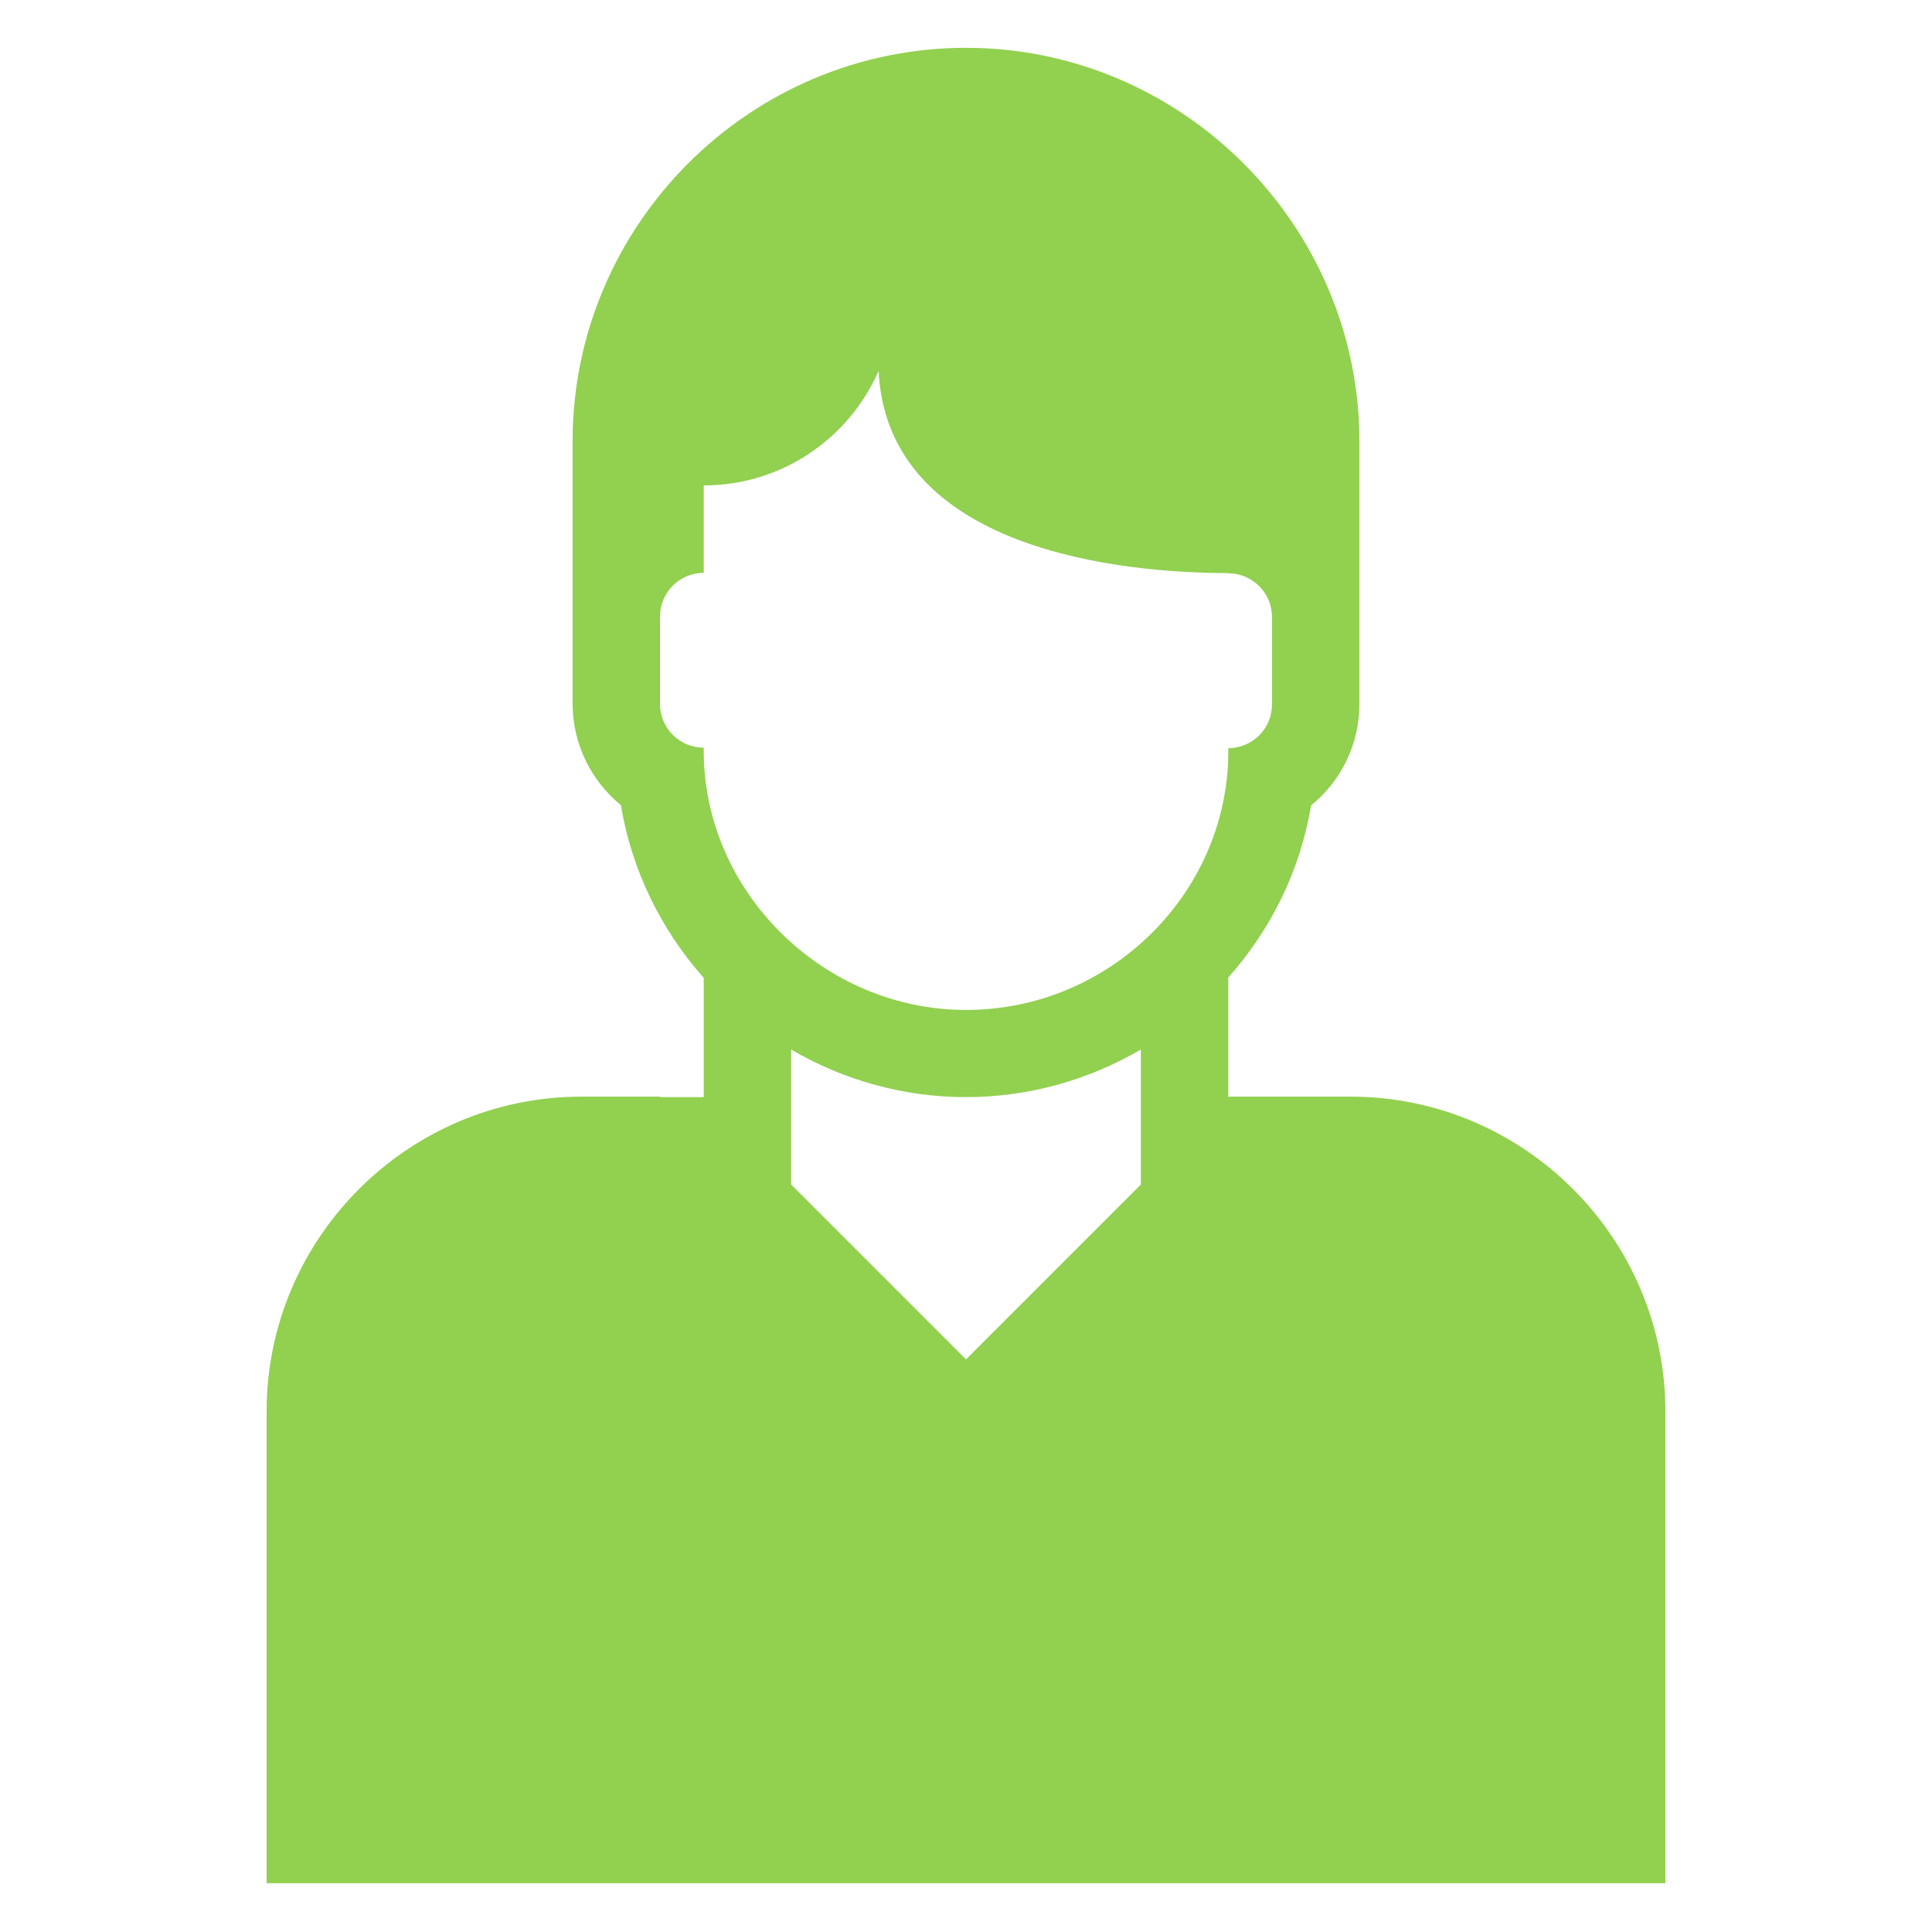 <?xml version="1.0" encoding="UTF-8"?><svg id="icon" xmlns="http://www.w3.org/2000/svg" viewBox="0 0 80 80"><defs><style>.cls-1{fill:#92d050;fill-rule:evenodd;}</style></defs><path class="cls-1" d="m27.33,45.43h1.81v-4.94c-1.76-1.98-2.98-4.44-3.43-7.15-1.22-1-2-2.51-2-4.21v-10.86c0-8.96,7.33-16.29,16.29-16.29s16.29,7.37,16.29,16.29v10.88c0,1.7-.78,3.21-2,4.2-.45,2.7-1.67,5.15-3.43,7.13v4.93h1.81s3.26,0,3.26,0c7.17,0,13.03,5.86,13.03,13.03v19.54H11.04v-19.54c0-7.17,5.86-13.03,13.03-13.03h3.26Zm5.43-1.97c2.14,1.25,4.62,1.97,7.24,1.97s5.09-.72,7.24-1.97v5.59s-7.24,7.24-7.24,7.24l-7.24-7.24v-5.59h0Zm18.1-19.73c-4.43,0-14.11-.95-14.48-8.37-1.22,2.79-4,4.74-7.24,4.74v3.62c-1,0-1.81.81-1.81,1.81v3.62c0,1,.81,1.81,1.81,1.81-.07,5.94,4.95,10.86,10.86,10.86s10.77-4.76,10.86-10.55v-.29c1,0,1.81-.81,1.81-1.81v-3.62c0-1-.81-1.81-1.81-1.81h0Z"/></svg>